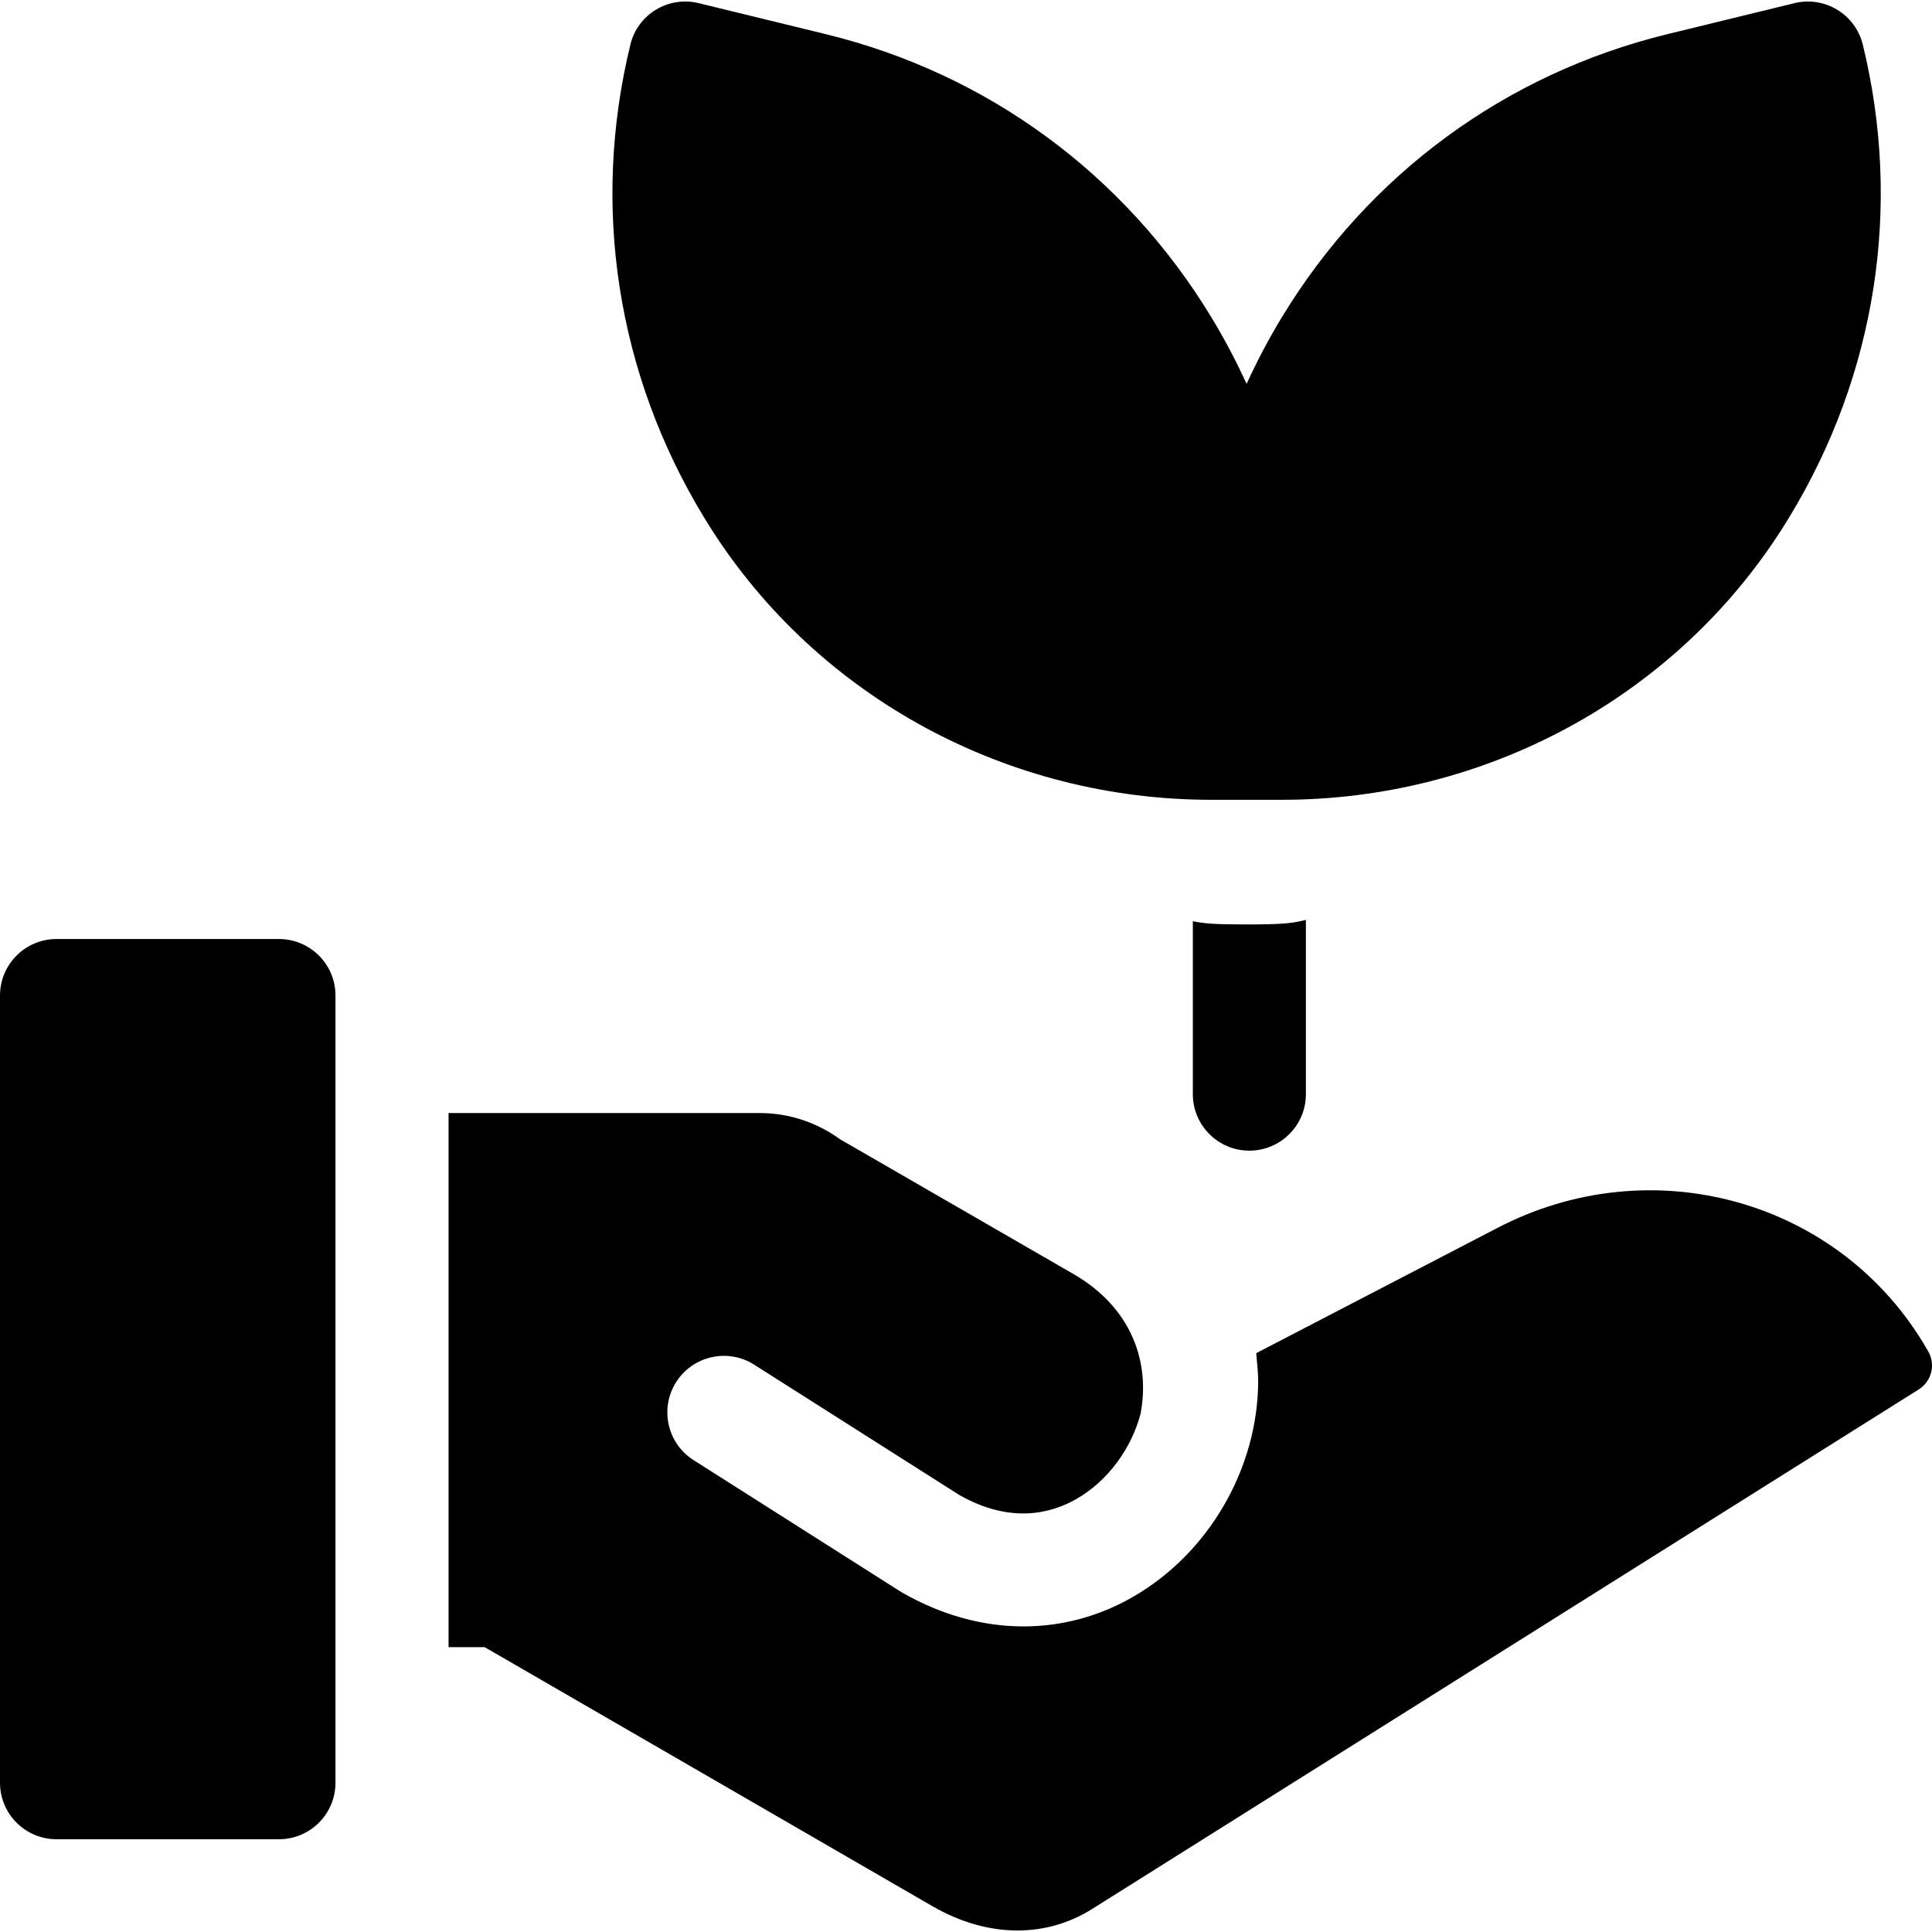 <?xml version="1.0" encoding="utf-8"?>
<svg xmlns="http://www.w3.org/2000/svg" id="Layer_1" enable-background="new 0 0 512.654 512.654" height="512" viewBox="0 0 512.654 512.654" width="512">
  <g>
    <path d="m511.647 358.575-.303-.524c-22.892-39.644-73.111-53.724-114.326-32.058l-63.677 33.064c.266 2.751.517 5.776.517 7.202 0 23.259-13.015 45.802-33.158 57.432-9.099 5.253-19.018 7.874-29.109 7.874-10.84 0-21.879-3.022-32.325-9.054-.184-.106-.365-.216-.544-.33l-54.686-34.743c-6.992-4.442-9.06-13.712-4.617-20.705 4.443-6.992 13.713-9.059 20.705-4.617l54.4 34.562c13.712 7.804 24.515 4.878 31.177 1.032 8.327-4.807 14.544-13.362 16.999-22.742l-.02.011c2.476-13.363-2.199-27.889-17.862-36.932l-61.898-35.737c-6.02-4.378-13.413-6.969-21.382-6.969h-82.516v141.722h9.573l118.794 68.726c7.442 4.305 15.159 6.463 22.605 6.463 6.992 0 13.747-1.902 19.813-5.715l219.337-137.859c3.416-2.147 4.522-6.611 2.503-10.103z"/>
    <path d="m74.021 249.168h-59.021c-8.284 0-15 6.716-15 15v208.873c0 8.284 6.716 15 15 15h59.021c8.284 0 15-6.716 15-15v-208.873c0-8.284-6.715-15-15-15z"/>
    <path d="m316.517 244.435v45.89c0 8.284 6.716 15 15 15s15-6.716 15-15v-46.235l-.57.139c-3.235.79-6.02 1.072-15.192 1.072-8.273 0-11.322-.233-14.238-.866z"/>
    <path d="m188.51 140.016c28.753 45.31 79.203 72.208 132.866 72.208h18.816c53.663 0 104.112-26.898 132.865-72.206.593-.934 1.177-1.875 1.753-2.823 23.039-37.912 29.96-82.427 19.488-125.344-.943-3.865-3.383-7.197-6.782-9.263-3.4-2.066-7.481-2.698-11.346-1.754l-33.695 8.222c-42.917 10.472-79.241 37.118-102.28 75.03-3.516 5.785-6.651 11.725-9.411 17.789-2.76-6.063-5.896-12.004-9.411-17.789-23.039-37.912-59.363-64.559-102.28-75.03l-33.695-8.222c-8.009-1.954-16.145 2.911-18.104 10.92-10.506 42.947-3.592 87.5 19.464 125.441.575.947 1.159 1.888 1.752 2.821z"/>
  </g>
</svg>